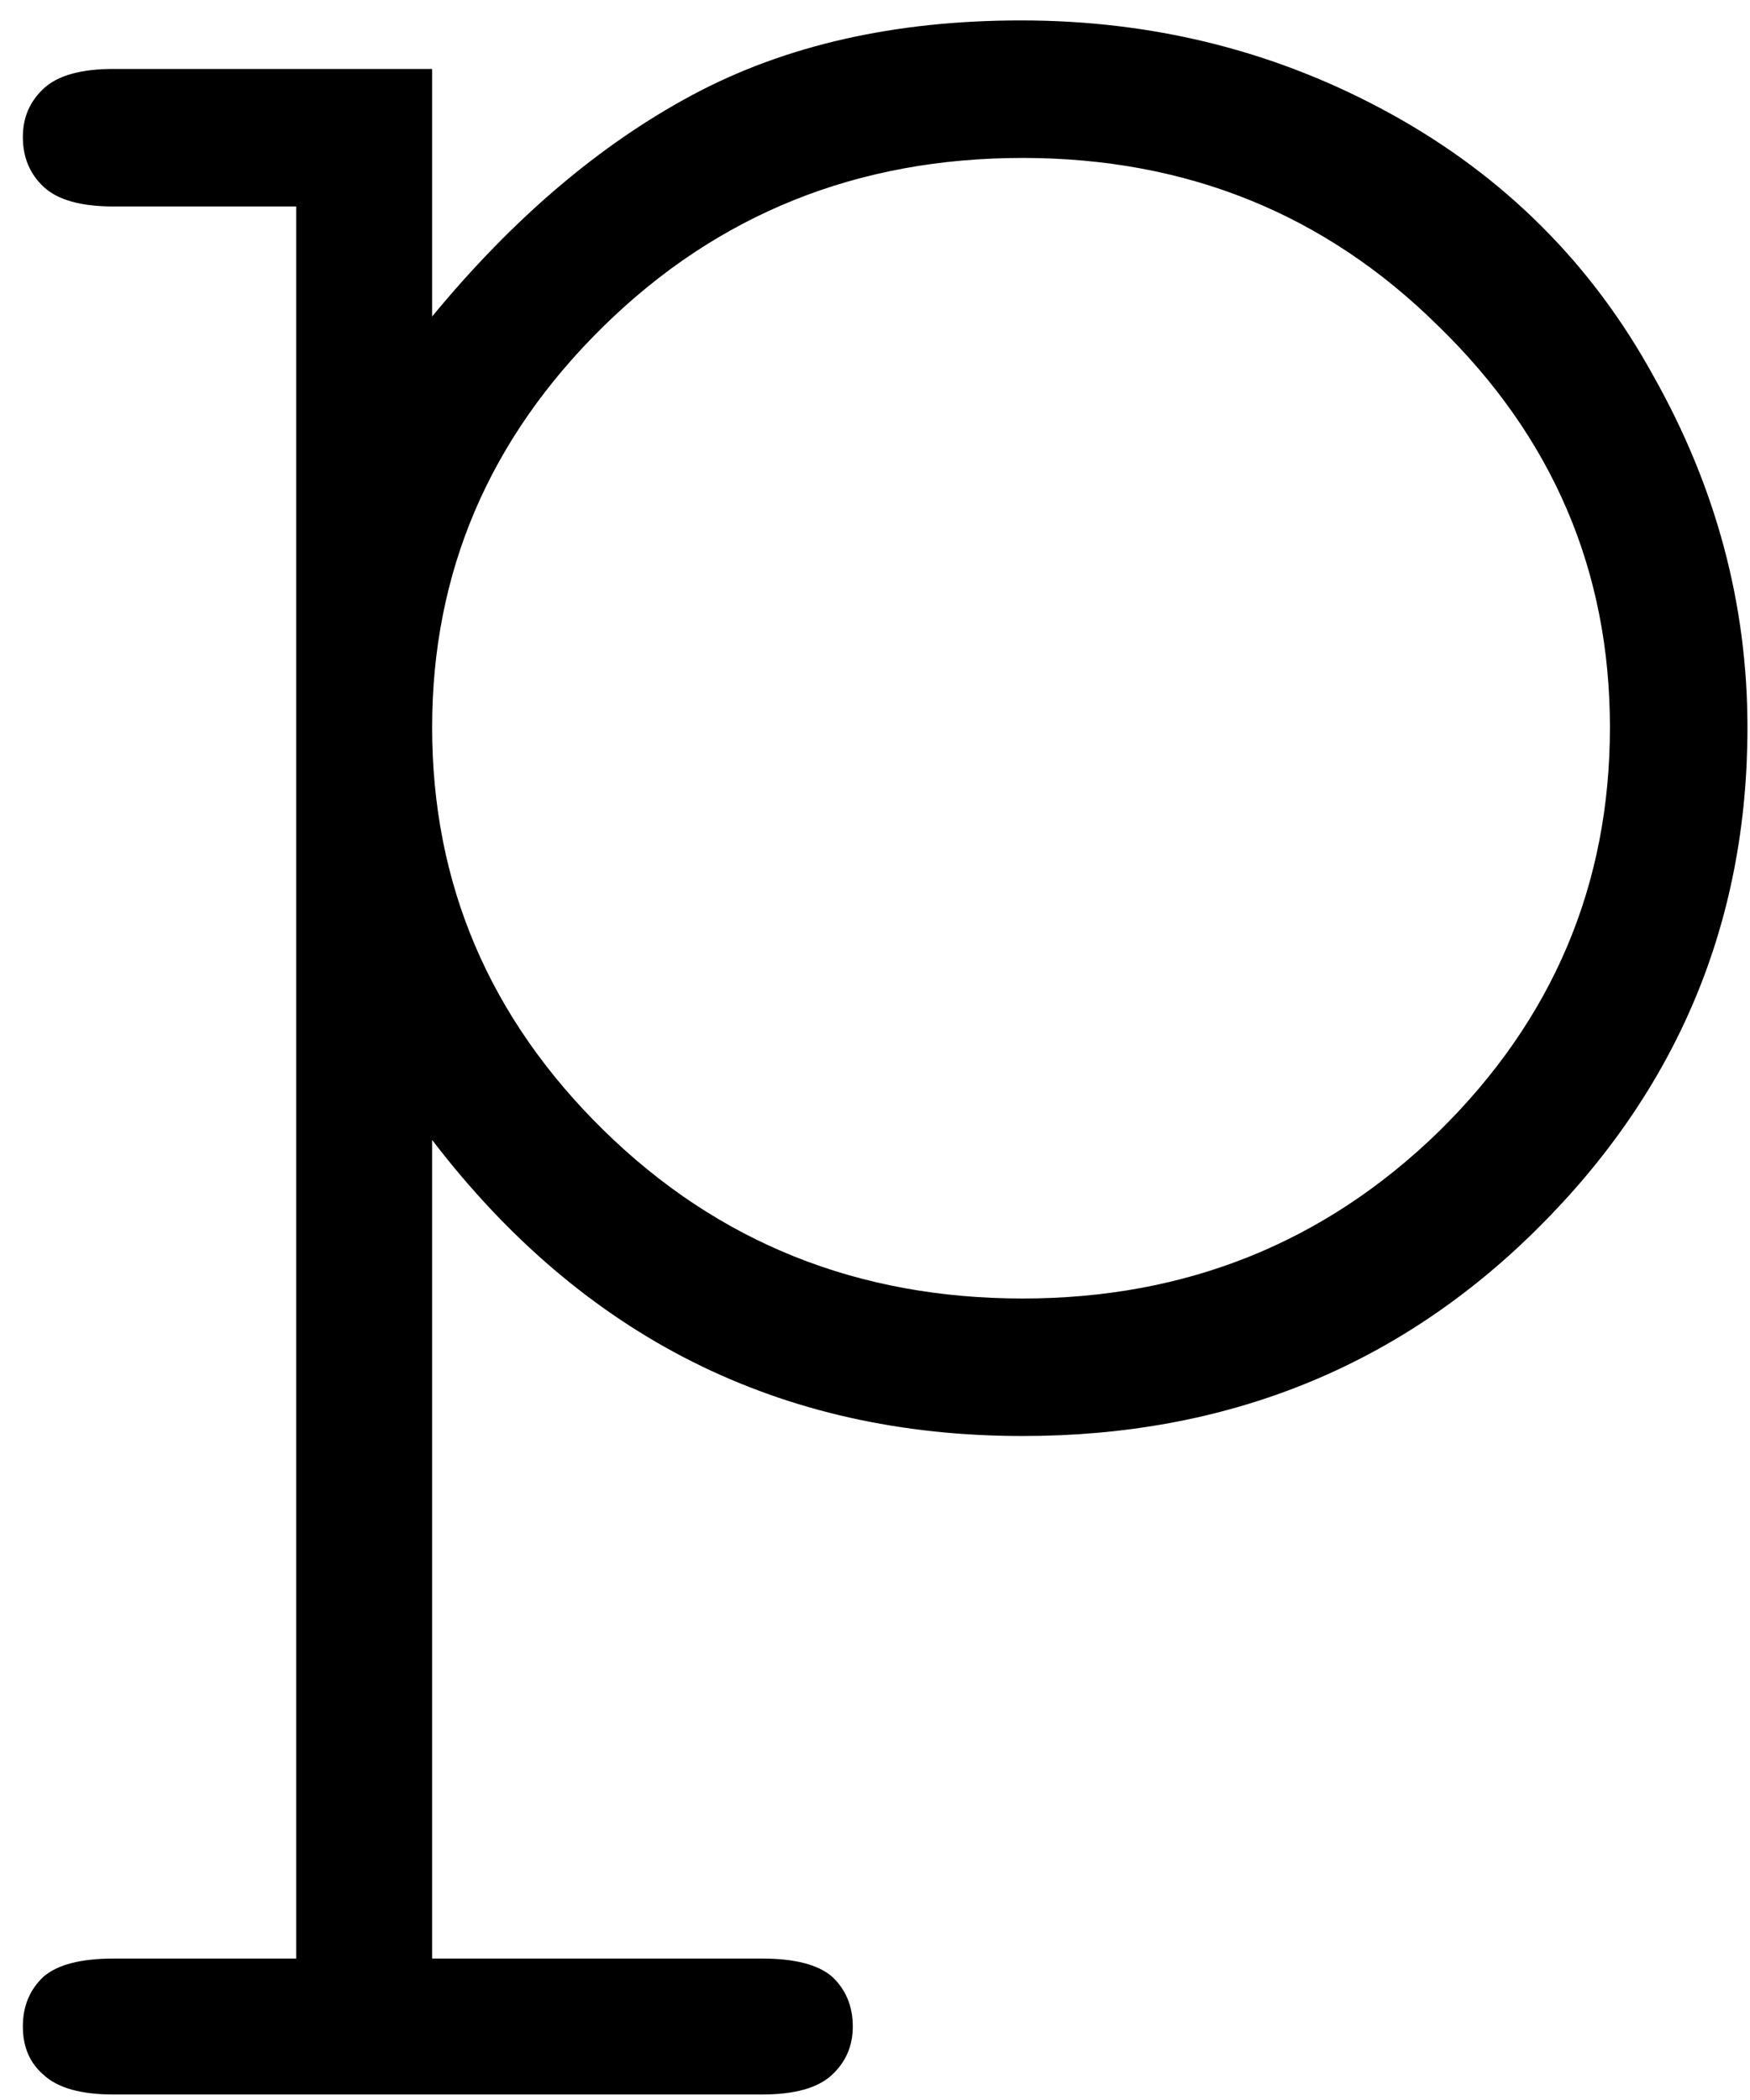 <?xml version="1.0" encoding="UTF-8"?> <svg xmlns="http://www.w3.org/2000/svg" width="75" height="90" viewBox="0 0 75 90" fill="none"><path d="M18.52 2.955V13.563C21.987 9.357 25.708 6.191 29.684 4.064C33.659 1.938 38.351 0.875 43.759 0.875C49.491 0.875 54.783 2.215 59.637 4.896C64.49 7.577 68.234 11.322 70.869 16.129C73.55 20.89 74.891 25.905 74.891 31.175C74.891 39.541 71.886 46.706 65.877 52.669C59.914 58.586 52.565 61.544 43.828 61.544C33.428 61.544 24.992 57.315 18.52 48.855V83.939H32.665C34.052 83.939 35.046 84.194 35.647 84.702C36.247 85.257 36.548 85.973 36.548 86.852C36.548 87.684 36.247 88.377 35.647 88.932C35.046 89.486 34.052 89.764 32.665 89.764H4.861C3.475 89.764 2.481 89.486 1.88 88.932C1.279 88.423 0.979 87.73 0.979 86.852C0.979 85.973 1.279 85.257 1.88 84.702C2.481 84.194 3.475 83.939 4.861 83.939H12.696V8.849H4.861C3.475 8.849 2.481 8.571 1.88 8.017C1.279 7.462 0.979 6.745 0.979 5.867C0.979 5.035 1.279 4.342 1.88 3.787C2.481 3.232 3.475 2.955 4.861 2.955H18.52ZM68.997 31.175C68.997 24.472 66.547 18.741 61.648 13.979C56.794 9.172 50.854 6.769 43.828 6.769C36.756 6.769 30.77 9.172 25.87 13.979C20.97 18.787 18.52 24.519 18.52 31.175C18.52 37.877 20.97 43.632 25.87 48.44C30.77 53.247 36.756 55.65 43.828 55.65C50.808 55.65 56.748 53.27 61.648 48.509C66.547 43.702 68.997 37.923 68.997 31.175Z" fill="black"></path></svg> 
